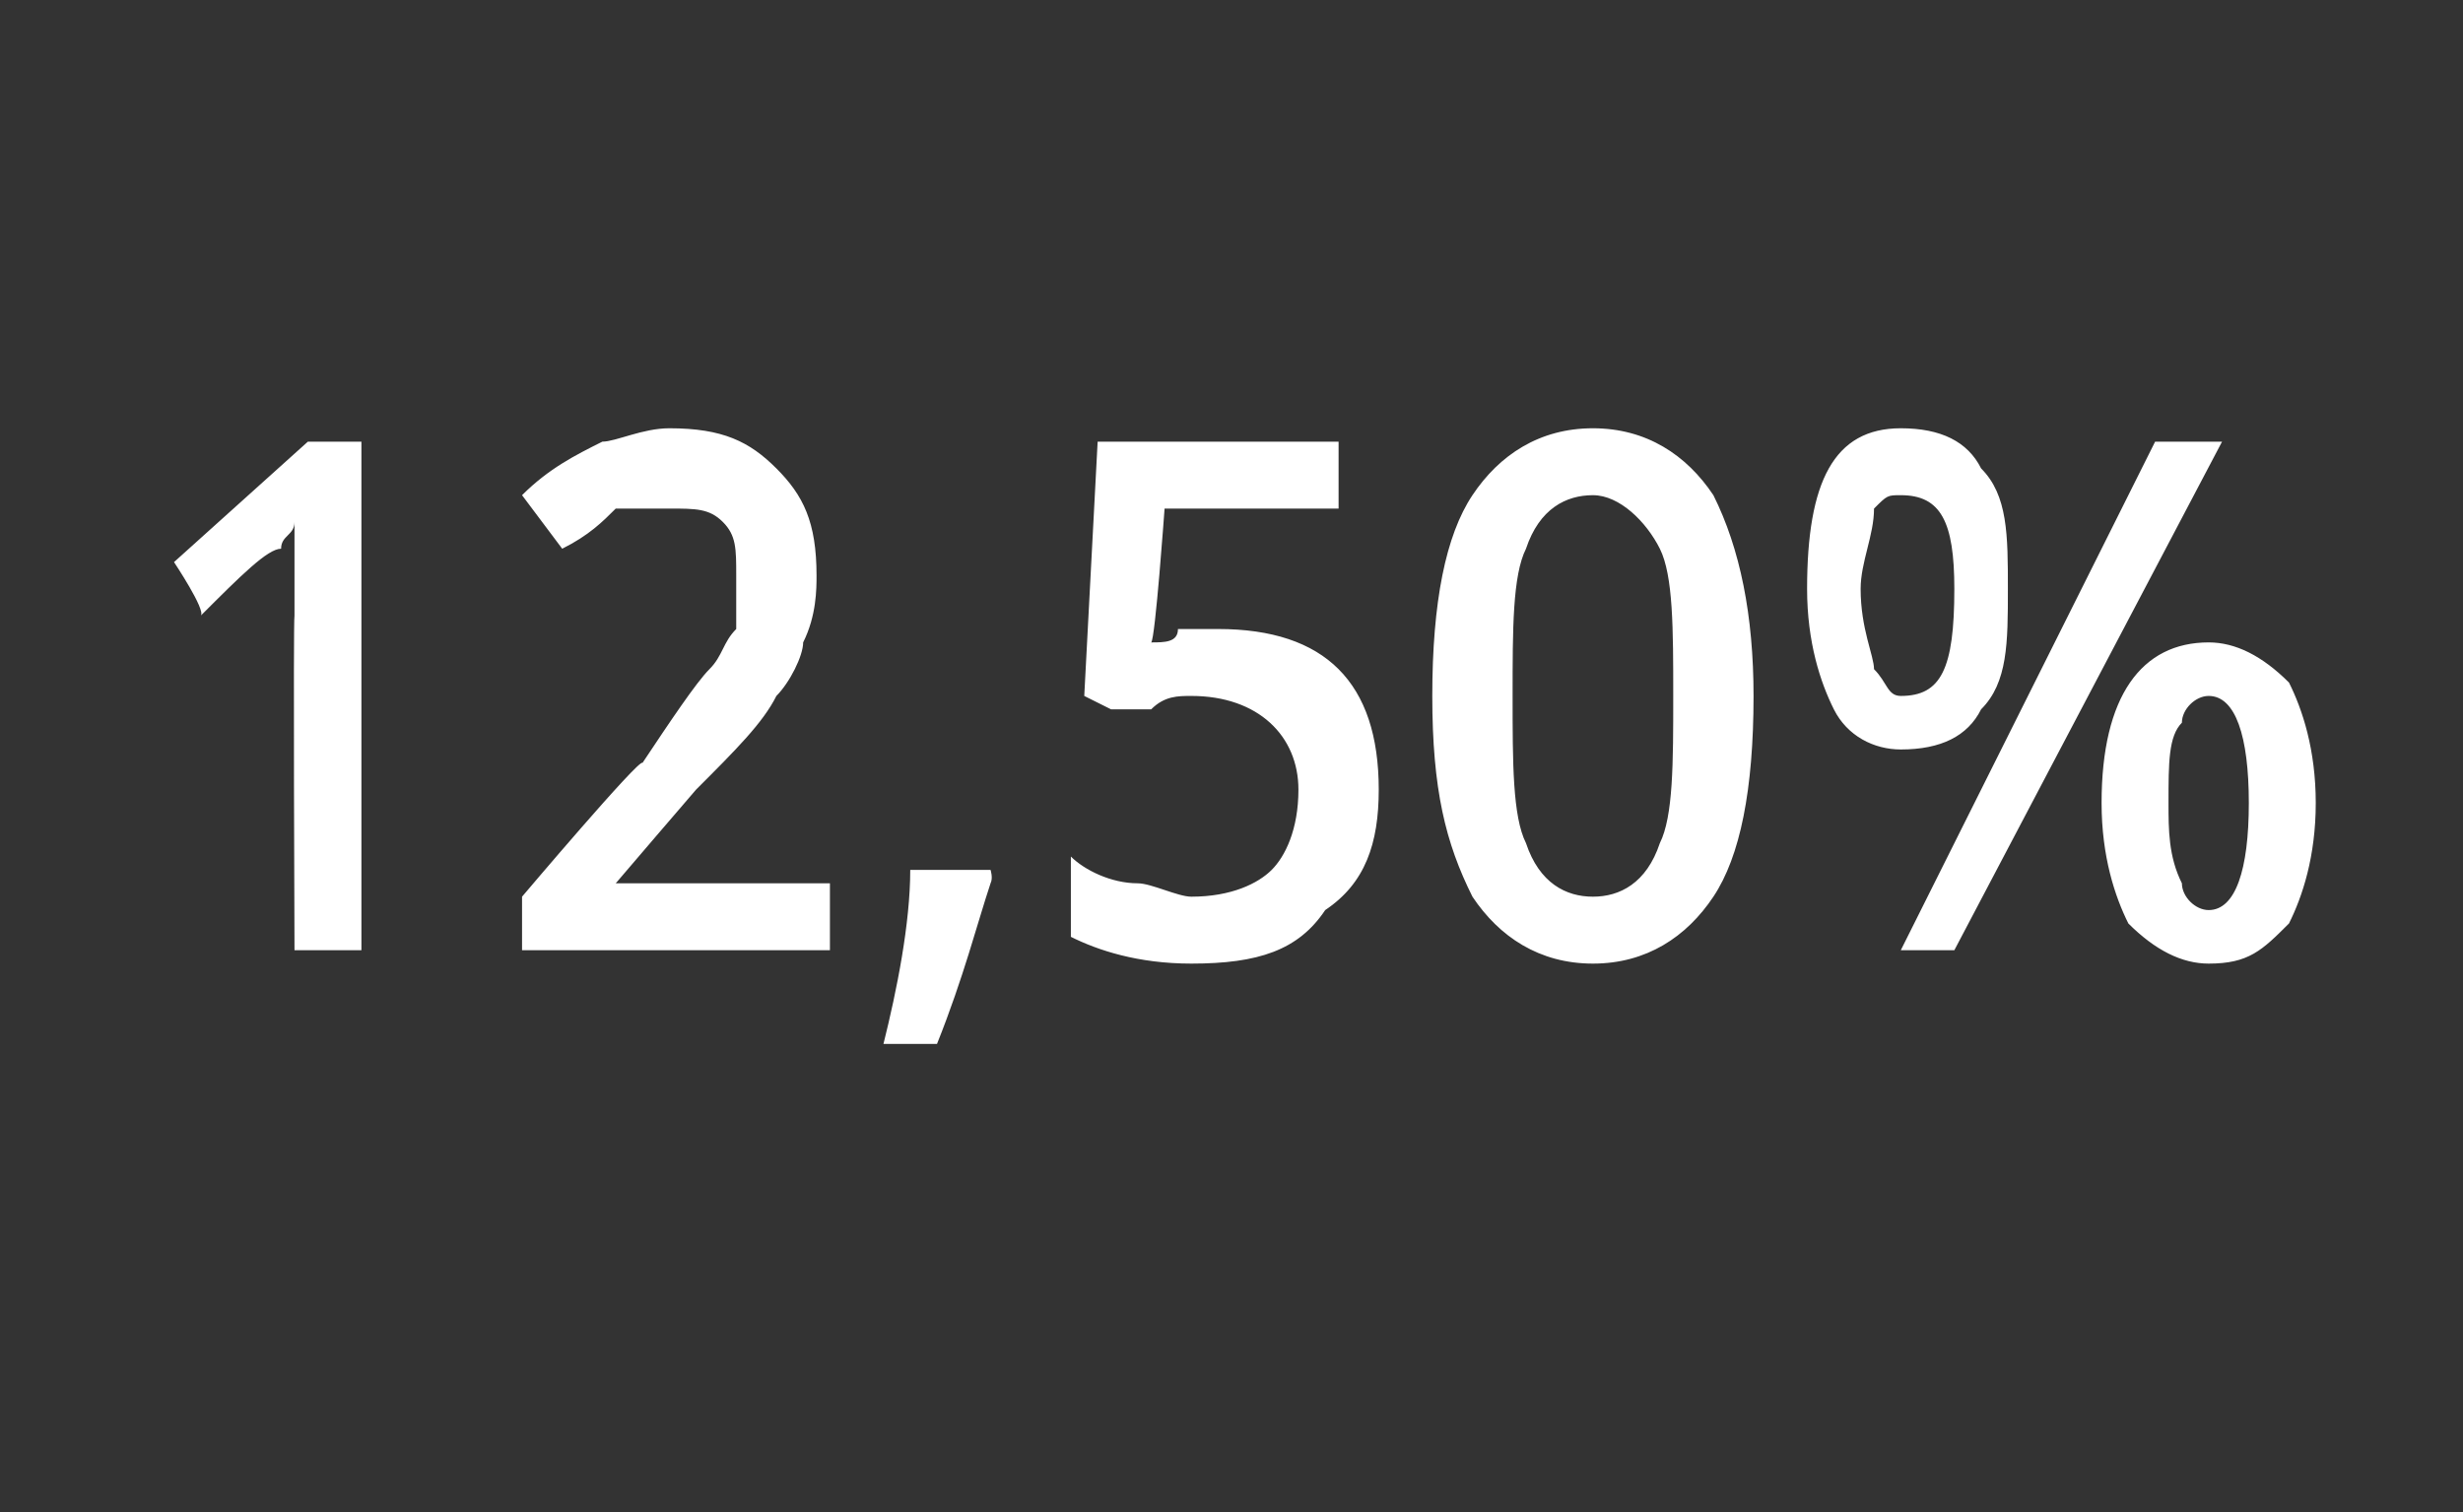 <?xml version="1.0" standalone="no"?><!DOCTYPE svg PUBLIC "-//W3C//DTD SVG 1.1//EN" "http://www.w3.org/Graphics/SVG/1.1/DTD/svg11.dtd"><svg xmlns="http://www.w3.org/2000/svg" version="1.1" width="18.4px" height="11.3px" viewBox="0 -3 18.4 11.3" style="top:-3px"><rect x="0" y="-3" width="18.4" height="11.3" fill="#333333" stroke="none"/>  <desc>12,50%</desc>  <defs/>  <g id="Polygon56614">    <path d="M 2.7 4.1 L 2.2 4.1 C 2.2 4.1 2.19 1.64 2.2 1.6 C 2.2 1.3 2.2 1.1 2.2 0.9 C 2.2 1 2.1 1 2.1 1.1 C 2 1.1 1.8 1.3 1.5 1.6 C 1.54 1.56 1.3 1.2 1.3 1.2 L 2.3 0.3 L 2.7 0.3 L 2.7 4.1 Z M 6.2 4.1 L 3.9 4.1 L 3.9 3.7 C 3.9 3.7 4.78 2.66 4.8 2.7 C 5 2.4 5.2 2.1 5.3 2 C 5.4 1.9 5.4 1.8 5.5 1.7 C 5.5 1.6 5.5 1.4 5.5 1.3 C 5.5 1.1 5.5 1 5.4 0.9 C 5.3 0.8 5.2 0.8 5 0.8 C 4.9 0.8 4.8 0.8 4.6 0.8 C 4.5 0.9 4.4 1 4.2 1.1 C 4.2 1.1 3.9 0.7 3.9 0.7 C 4.1 0.5 4.3 0.4 4.5 0.3 C 4.6 0.3 4.8 0.2 5 0.2 C 5.4 0.2 5.6 0.3 5.8 0.5 C 6 0.7 6.1 0.9 6.1 1.3 C 6.1 1.4 6.1 1.6 6 1.8 C 6 1.9 5.9 2.1 5.8 2.2 C 5.7 2.4 5.5 2.6 5.2 2.9 C 5.19 2.91 4.6 3.6 4.6 3.6 L 4.6 3.6 L 6.2 3.6 L 6.2 4.1 Z M 7.4 3.6 C 7.3 3.9 7.2 4.3 7 4.8 C 7 4.8 6.6 4.8 6.6 4.8 C 6.7 4.4 6.8 3.9 6.8 3.5 C 6.83 3.5 7.4 3.5 7.4 3.5 C 7.4 3.5 7.42 3.56 7.4 3.6 Z M 9.1 1.7 C 9.5 1.7 9.8 1.8 10 2 C 10.2 2.2 10.3 2.5 10.3 2.9 C 10.3 3.3 10.2 3.6 9.9 3.8 C 9.7 4.1 9.4 4.2 8.9 4.2 C 8.5 4.2 8.2 4.1 8 4 C 8 4 8 3.4 8 3.4 C 8.1 3.5 8.3 3.6 8.5 3.6 C 8.6 3.6 8.8 3.7 8.9 3.7 C 9.2 3.7 9.4 3.6 9.5 3.5 C 9.6 3.4 9.7 3.2 9.7 2.9 C 9.7 2.5 9.4 2.2 8.9 2.2 C 8.8 2.2 8.7 2.2 8.6 2.3 C 8.5 2.3 8.4 2.3 8.3 2.3 C 8.34 2.32 8.1 2.2 8.1 2.2 L 8.2 0.3 L 10 0.3 L 10 0.8 L 8.7 0.8 C 8.7 0.8 8.63 1.78 8.6 1.8 C 8.7 1.8 8.8 1.8 8.8 1.7 C 8.9 1.7 9 1.7 9.1 1.7 Z M 13.1 2.2 C 13.1 2.9 13 3.4 12.8 3.7 C 12.6 4 12.3 4.2 11.9 4.2 C 11.5 4.2 11.2 4 11 3.7 C 10.8 3.3 10.7 2.9 10.7 2.2 C 10.7 1.5 10.8 1 11 0.7 C 11.2 0.4 11.5 0.2 11.9 0.2 C 12.3 0.2 12.6 0.4 12.8 0.7 C 13 1.1 13.1 1.6 13.1 2.2 Z M 11.3 2.2 C 11.3 2.7 11.3 3.1 11.4 3.3 C 11.5 3.6 11.7 3.7 11.9 3.7 C 12.1 3.7 12.3 3.6 12.4 3.3 C 12.5 3.1 12.5 2.7 12.5 2.2 C 12.5 1.7 12.5 1.3 12.4 1.1 C 12.3 0.9 12.1 0.7 11.9 0.7 C 11.7 0.7 11.5 0.8 11.4 1.1 C 11.3 1.3 11.3 1.7 11.3 2.2 Z M 13.9 1.4 C 13.9 1.7 14 1.9 14 2 C 14.1 2.1 14.1 2.2 14.2 2.2 C 14.5 2.2 14.6 2 14.6 1.4 C 14.6 0.9 14.5 0.7 14.2 0.7 C 14.1 0.7 14.1 0.7 14 0.8 C 14 1 13.9 1.2 13.9 1.4 Z M 15 1.4 C 15 1.8 15 2.1 14.8 2.3 C 14.7 2.5 14.5 2.6 14.2 2.6 C 14 2.6 13.8 2.5 13.7 2.3 C 13.6 2.1 13.5 1.8 13.5 1.4 C 13.5 0.6 13.7 0.2 14.2 0.2 C 14.5 0.2 14.7 0.3 14.8 0.5 C 15 0.7 15 1 15 1.4 Z M 16.2 3 C 16.2 3.2 16.2 3.4 16.3 3.6 C 16.3 3.7 16.4 3.8 16.5 3.8 C 16.7 3.8 16.8 3.5 16.8 3 C 16.8 2.5 16.7 2.2 16.5 2.2 C 16.4 2.2 16.3 2.3 16.3 2.4 C 16.2 2.5 16.2 2.7 16.2 3 Z M 17.3 3 C 17.3 3.4 17.2 3.7 17.1 3.9 C 16.9 4.1 16.8 4.2 16.5 4.2 C 16.3 4.2 16.1 4.1 15.9 3.9 C 15.8 3.7 15.7 3.4 15.7 3 C 15.7 2.2 16 1.8 16.5 1.8 C 16.7 1.8 16.9 1.9 17.1 2.1 C 17.2 2.3 17.3 2.6 17.3 3 Z M 16.6 0.3 L 14.6 4.1 L 14.2 4.1 L 16.1 0.3 L 16.6 0.3 Z " stroke="none" fill="#fff"/>  </g></svg>